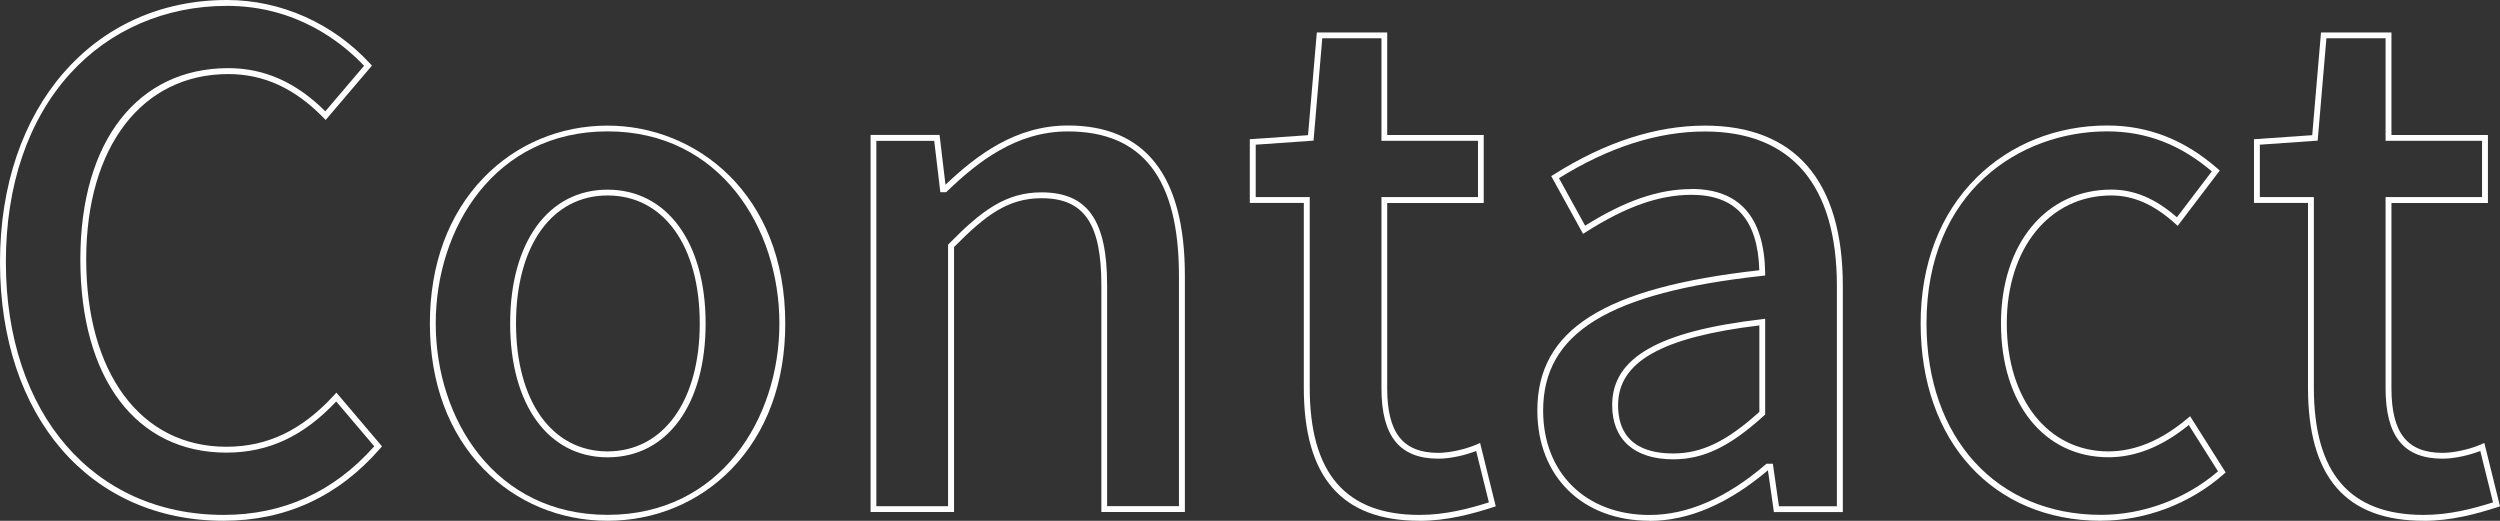 <?xml version="1.0" encoding="UTF-8"?>
<svg id="_レイヤー_2" data-name="レイヤー 2" xmlns="http://www.w3.org/2000/svg" viewBox="0 0 426.29 88.8">
  <rect x="0" y="0" width="426.29" height="88.8" fill="#333333" stroke="none"/>
  <defs>
    <style>
      .cls-1 {
        fill: #fff;
      }
    </style>
  </defs>
  <g id="_ヘッダー" data-name="ヘッダー">
    <g>
      <path class="cls-1" d="M38.13,88.8C15.32,88.8,0,71.07,0,44.69S15.92,0,38.7,0c9.18,0,18.08,3.96,24.42,10.86l.3.33-7.89,9.27-.38-.39c-4.88-5.01-10.18-7.44-16.21-7.44-14.73,0-24.24,12.41-24.24,31.6s9.16,31.95,23.89,31.95c7.03,0,12.88-2.8,18.39-8.81l.38-.42,7.78,9.16-.28.32c-7.12,8.21-16.11,12.37-26.73,12.37ZM38.7,1c-10.5,0-20,4.11-26.76,11.57C4.79,20.48,1,31.59,1,44.69c0,25.79,14.92,43.11,37.13,43.11,10.17,0,18.81-3.94,25.69-11.7l-6.49-7.64c-5.6,5.95-11.57,8.72-18.74,8.72-15.36,0-24.89-12.63-24.89-32.95S23.6,11.62,38.93,11.62c6.15,0,11.57,2.41,16.54,7.36l6.61-7.76c-3.74-3.96-11.52-10.22-23.38-10.22Z"/>
      <path class="cls-1" d="M103.6,88.8c-8.09,0-15.6-3.13-21.13-8.82-6-6.17-9.17-14.76-9.17-24.81s3.17-18.67,9.17-24.87c5.54-5.73,13.04-8.88,21.13-8.88,15.06,0,30.3,11.59,30.3,33.75,0,10.06-3.17,18.64-9.17,24.81-5.53,5.69-13.04,8.82-21.13,8.82ZM103.6,22.4c-19.24,0-29.3,16.48-29.3,32.75s10.06,32.64,29.3,32.64,29.3-16.42,29.3-32.64-10.06-32.75-29.3-32.75ZM103.6,77.98c-10.09,0-16.61-8.96-16.61-22.82s6.52-22.82,16.61-22.82,16.72,8.96,16.72,22.82-6.56,22.82-16.72,22.82ZM103.6,33.33c-9.48,0-15.61,8.57-15.61,21.82s6.13,21.82,15.61,21.82,15.72-8.57,15.72-21.82-6.17-21.82-15.72-21.82Z"/>
      <path class="cls-1" d="M202.03,87.3h-14.23v-38.7c0-10.51-2.96-14.8-10.2-14.8-5.66,0-9.49,2.81-14.92,8.33v45.17h-14.23V23.01h11.76l1.01,8.49c5.33-5.06,11.97-10.1,20.87-10.1,13.24,0,19.95,8.61,19.95,25.58v40.31ZM188.8,86.3h12.23v-39.31c0-16.54-6.2-24.58-18.95-24.58-8.78,0-15.34,5.16-20.6,10.22l-.15.14h-.99l-1.04-8.75h-9.87v62.29h12.23v-44.58l.14-.15c5.58-5.69,9.74-8.78,15.78-8.78,7.85,0,11.2,4.73,11.2,15.8v37.7Z"/>
      <path class="cls-1" d="M242.04,88.8c-13.27,0-19.72-7.43-19.72-22.71v-31.49h-9.21v-10.86l9.93-.69,1.5-17.52h12v17.49h16.46v11.59h-16.46v31.6c0,7.61,2.68,11.01,8.71,11.01,1.92,0,4.63-.6,6.59-1.45l.54-.24,2.67,10.81-.44.14c-3.56,1.15-7.85,2.33-12.58,2.33ZM214.12,33.6h9.21v32.49c0,14.61,6.12,21.71,18.72,21.71,4.4,0,8.43-1.06,11.83-2.14l-2.17-8.76c-1.76.68-4.28,1.31-6.44,1.31-6.62,0-9.71-3.82-9.71-12.01v-32.6h16.46v-9.59h-16.46V6.52h-10.09l-1.49,17.46-9.86.69v8.93Z"/>
      <path class="cls-1" d="M281.28,88.8c-11.45,0-19.14-7.55-19.14-18.8,0-13.79,11.33-20.96,37.85-23.92-.26-8.65-4.05-12.86-11.57-12.86-5.5,0-11.22,2.02-18.03,6.37l-.45.29-5.43-9.85.4-.25c8.79-5.55,17.47-8.36,25.81-8.36,15.38,0,23.51,9.44,23.51,27.31v38.59h-11.75l-1.02-7.13c-6.75,5.72-13.54,8.63-20.18,8.63ZM288.41,32.22c8.2,0,12.43,4.81,12.58,14.3v.46s-.45.05-.45.05c-26.22,2.86-37.41,9.73-37.41,22.98,0,10.64,7.29,17.8,18.14,17.8,6.49,0,13.16-2.9,19.81-8.62l.14-.12h1.08l1.04,7.25h9.88v-37.59c0-17.21-7.79-26.31-22.51-26.31-8.02,0-16.39,2.68-24.88,7.96l4.46,8.1c6.78-4.25,12.54-6.24,18.11-6.24ZM285.3,78.32c-6.61,0-10.4-3.37-10.4-9.24,0-8.07,7.87-12.59,25.53-14.65l.56-.07v16.32l-.16.15c-5.84,5.32-10.34,7.49-15.53,7.49ZM299.99,55.49c-16.65,2.01-24.08,6.21-24.08,13.59s5.89,8.24,9.4,8.24c4.86,0,9.13-2.06,14.69-7.09v-14.75Z"/>
      <path class="cls-1" d="M358.26,88.8c-18.4,0-30.76-13.52-30.76-33.64,0-10.1,3.3-18.7,9.54-24.88,5.78-5.72,13.69-8.88,22.26-8.88,7.02,0,13.18,2.41,18.85,7.37l.35.31-7.17,9.43-.4-.36c-3.65-3.29-7.13-4.82-10.94-4.82-10.48,0-17.8,8.97-17.8,21.82s6.97,21.82,17.33,21.82c4.54,0,9.08-1.9,13.49-5.63l.44-.37,6.06,9.59-.32.28c-5.73,5.05-13.35,7.95-20.93,7.95ZM359.3,22.4c-14.83,0-30.8,10.25-30.8,32.75,0,19.52,11.96,32.64,29.76,32.64,7.19,0,14.44-2.7,19.95-7.42l-4.99-7.9c-4.46,3.65-9.06,5.5-13.69,5.5-10.97,0-18.33-9.17-18.33-22.82s7.73-22.82,18.8-22.82c3.93,0,7.5,1.5,11.2,4.72l5.95-7.83c-5.38-4.59-11.22-6.82-17.84-6.82Z"/>
      <path class="cls-1" d="M413.27,88.8c-13.27,0-19.72-7.43-19.72-22.71v-31.49h-9.21v-10.86l9.93-.69,1.5-17.52h12.01v17.49h16.45v11.59h-16.45v31.6c0,7.61,2.68,11.01,8.71,11.01,1.92,0,4.63-.6,6.59-1.45l.54-.24,2.67,10.81-.44.14c-3.56,1.15-7.85,2.33-12.58,2.33ZM385.34,33.6h9.21v32.49c0,14.61,6.12,21.71,18.72,21.71,4.4,0,8.43-1.06,11.83-2.14l-2.17-8.76c-1.76.68-4.28,1.31-6.44,1.31-6.62,0-9.71-3.82-9.71-12.01v-32.6h16.45v-9.59h-16.45V6.52h-10.09l-1.49,17.46-9.86.69v8.93Z"/>
    </g>
  </g>
</svg>
